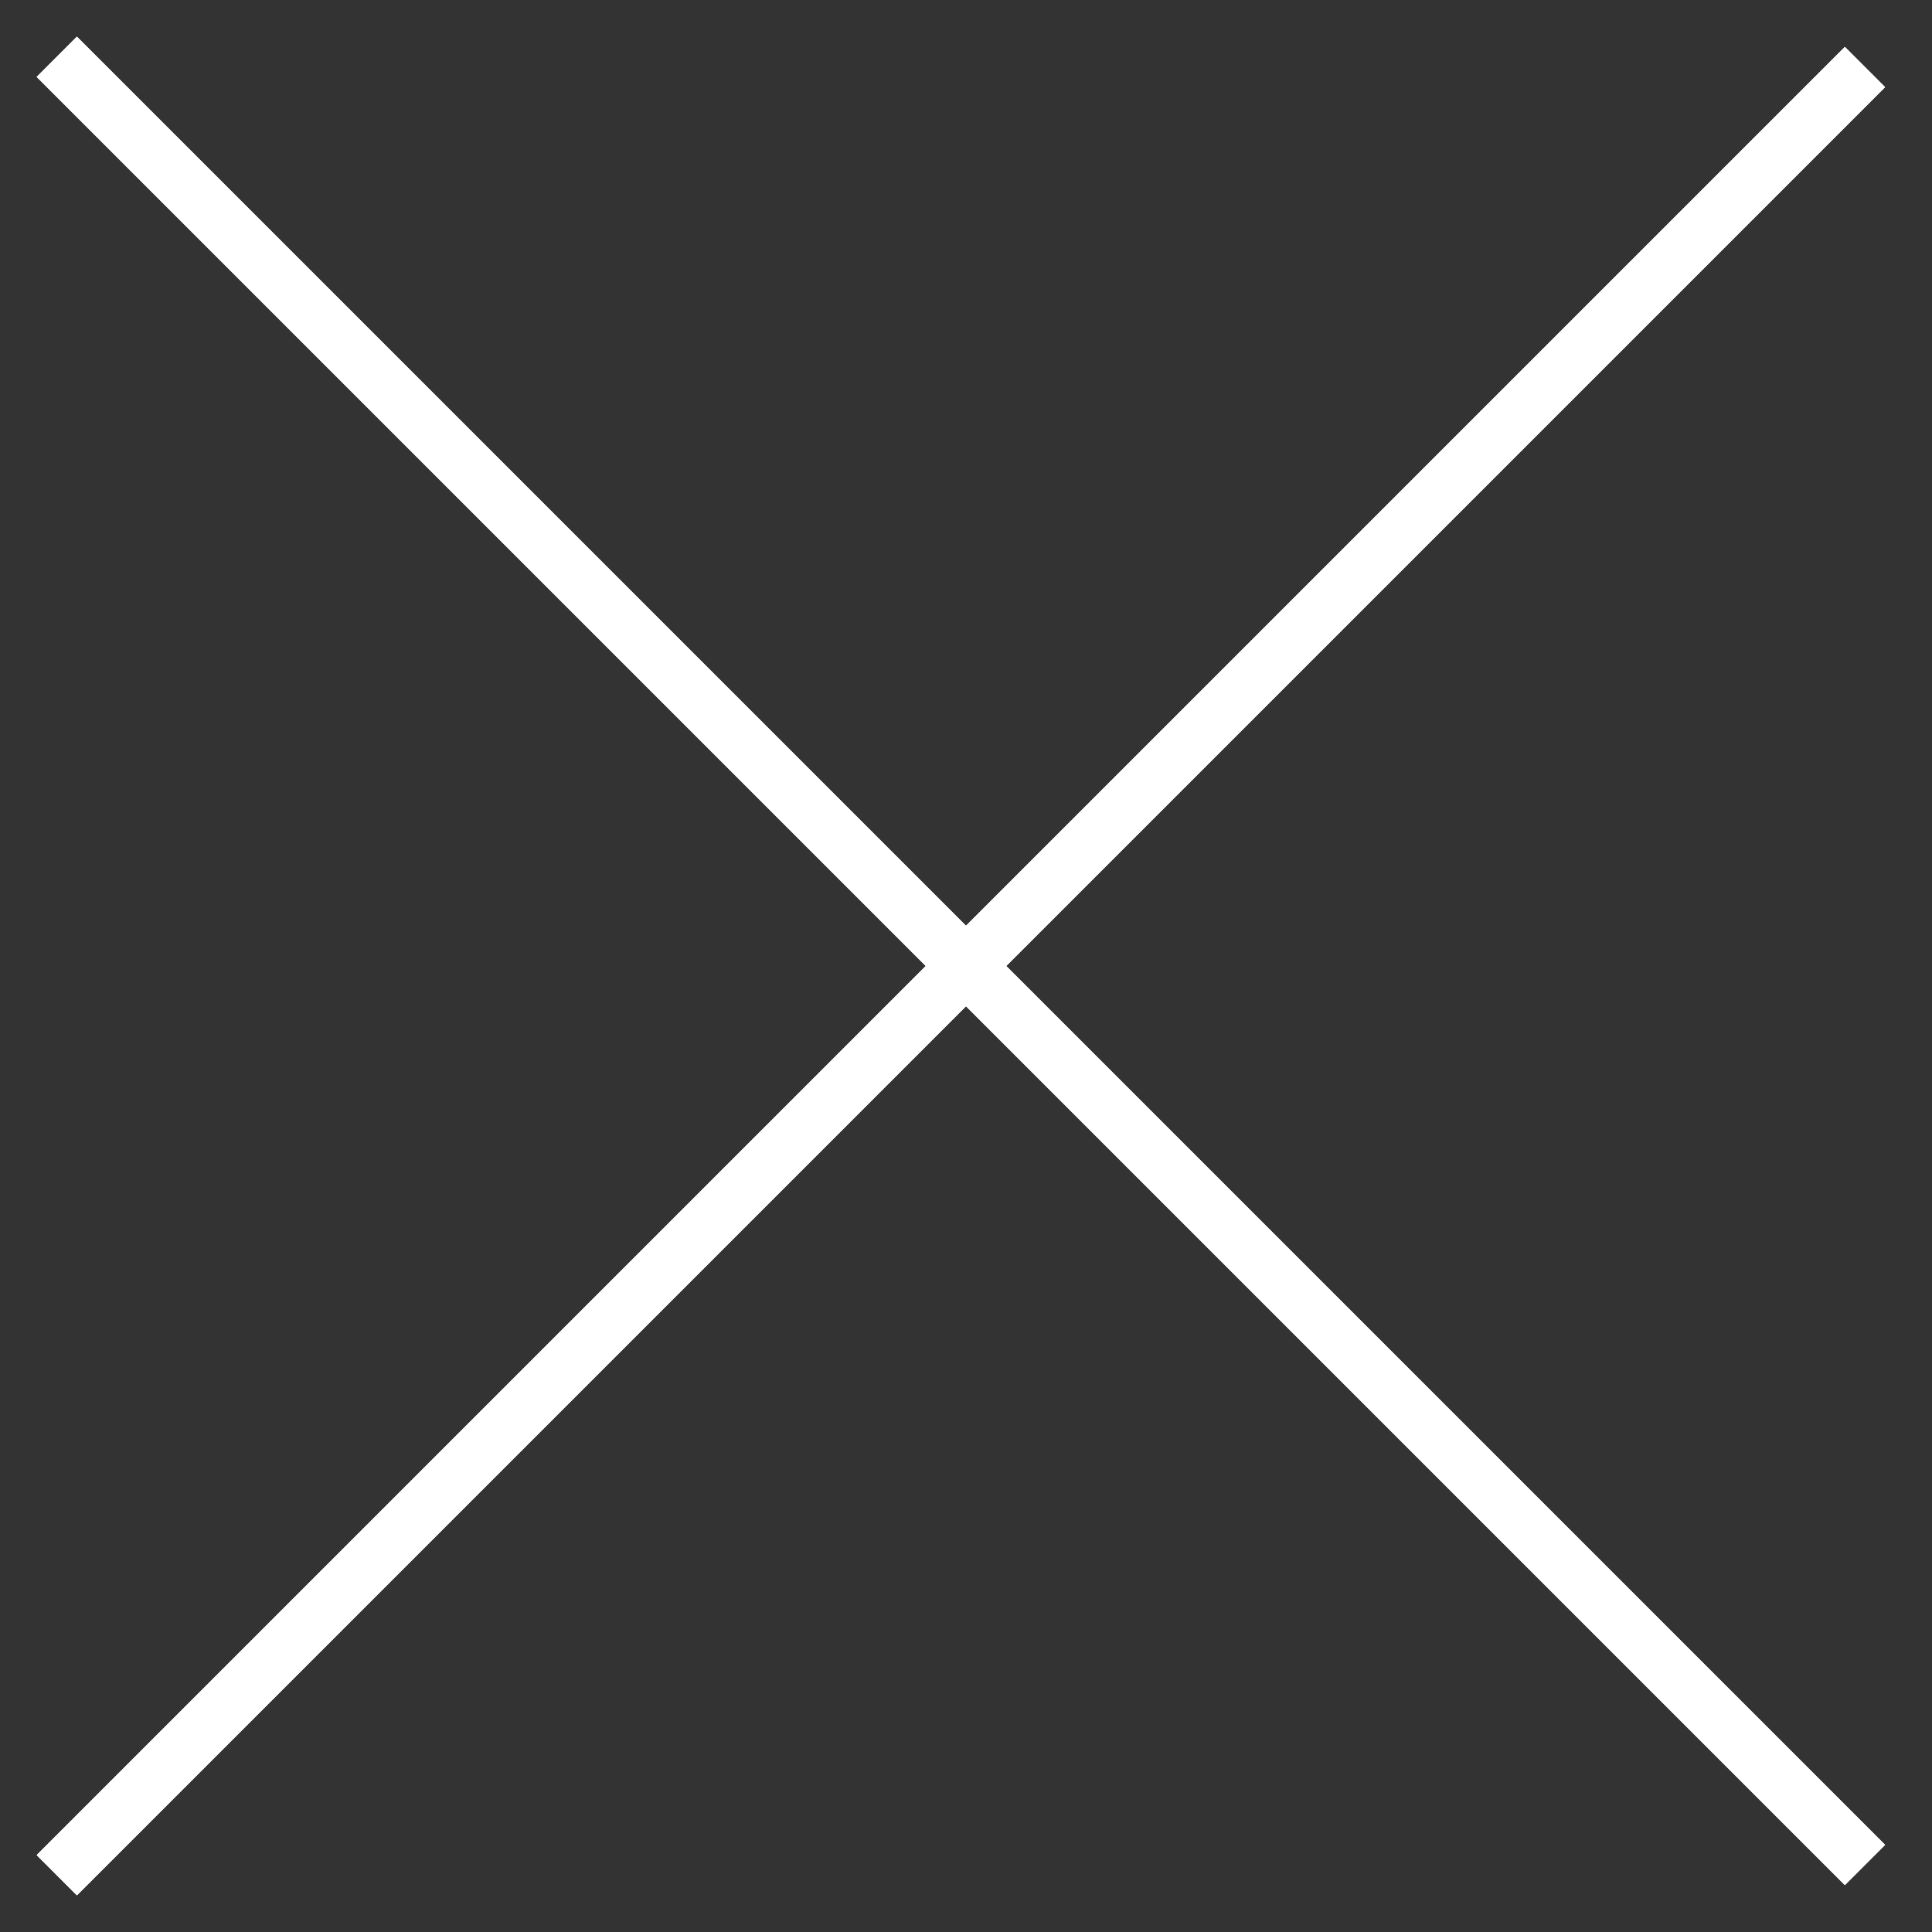 <?xml version="1.0" encoding="UTF-8"?> <svg xmlns="http://www.w3.org/2000/svg" width="34" height="34" viewBox="0 0 34 34" fill="none"><rect x="0" y="0" width="34" height="34" fill="#333333" stroke="none"/><path d="M1 33L32.82 1.18" stroke="white"></path><path d="M1 33L32.82 1.18" stroke="white"></path><path d="M1 33L32.82 1.18" stroke="white"></path><path d="M1 1L32.82 32.82" stroke="white"></path><path d="M1 1L32.82 32.82" stroke="white"></path><path d="M1 1L32.82 32.82" stroke="white"></path></svg> 